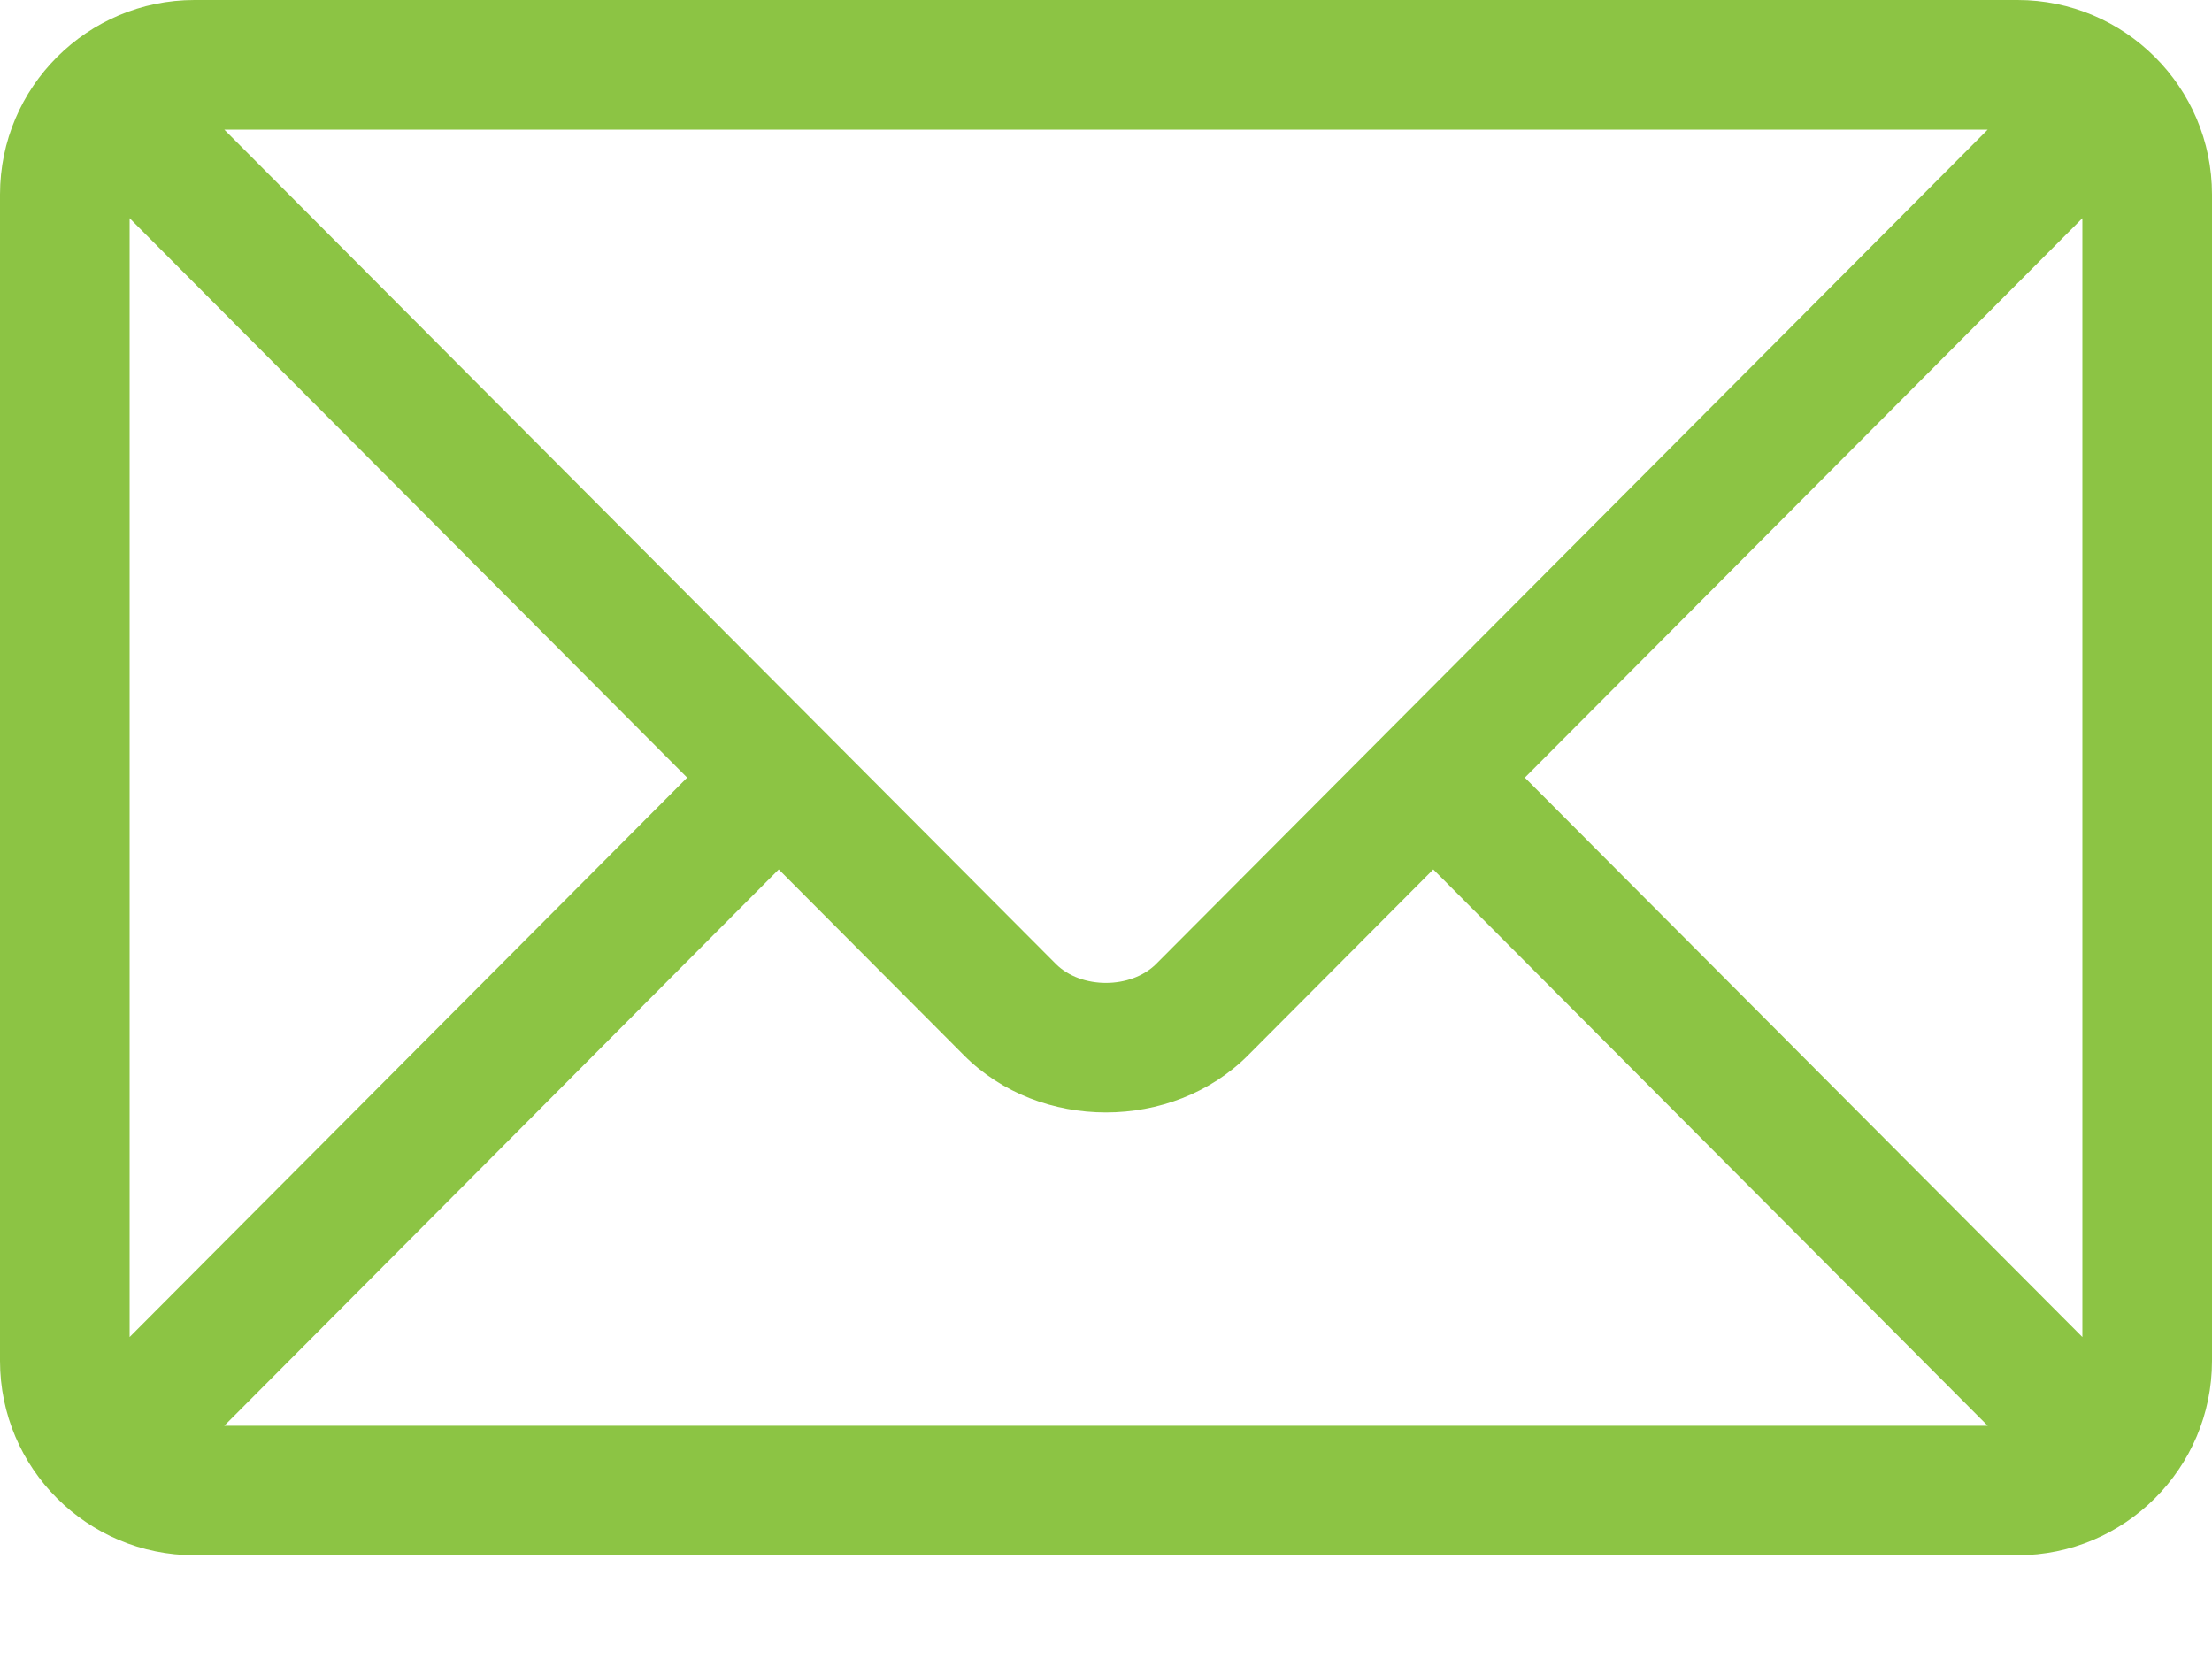 <?xml version="1.0" encoding="UTF-8"?> <svg xmlns="http://www.w3.org/2000/svg" width="20" height="15" viewBox="0 0 20 15" fill="none"><path d="M18.242 0H1.758C0.791 0 0 0.787 0 1.758V12.305C0 13.276 0.791 14.062 1.758 14.062H18.242C19.209 14.062 20 13.275 20 12.305V1.758C20 0.787 19.209 0 18.242 0ZM17.972 1.172L10.454 8.715C10.225 8.944 9.775 8.945 9.546 8.715L2.028 1.172H17.972ZM1.172 12.089V1.973L6.213 7.031L1.172 12.089ZM2.028 12.891L7.041 7.861L8.716 9.542C9.402 10.231 10.598 10.23 11.284 9.542L12.959 7.861L17.972 12.891H2.028ZM18.828 12.089L13.787 7.031L18.828 1.973V12.089Z" fill="#8CC444"></path></svg> 